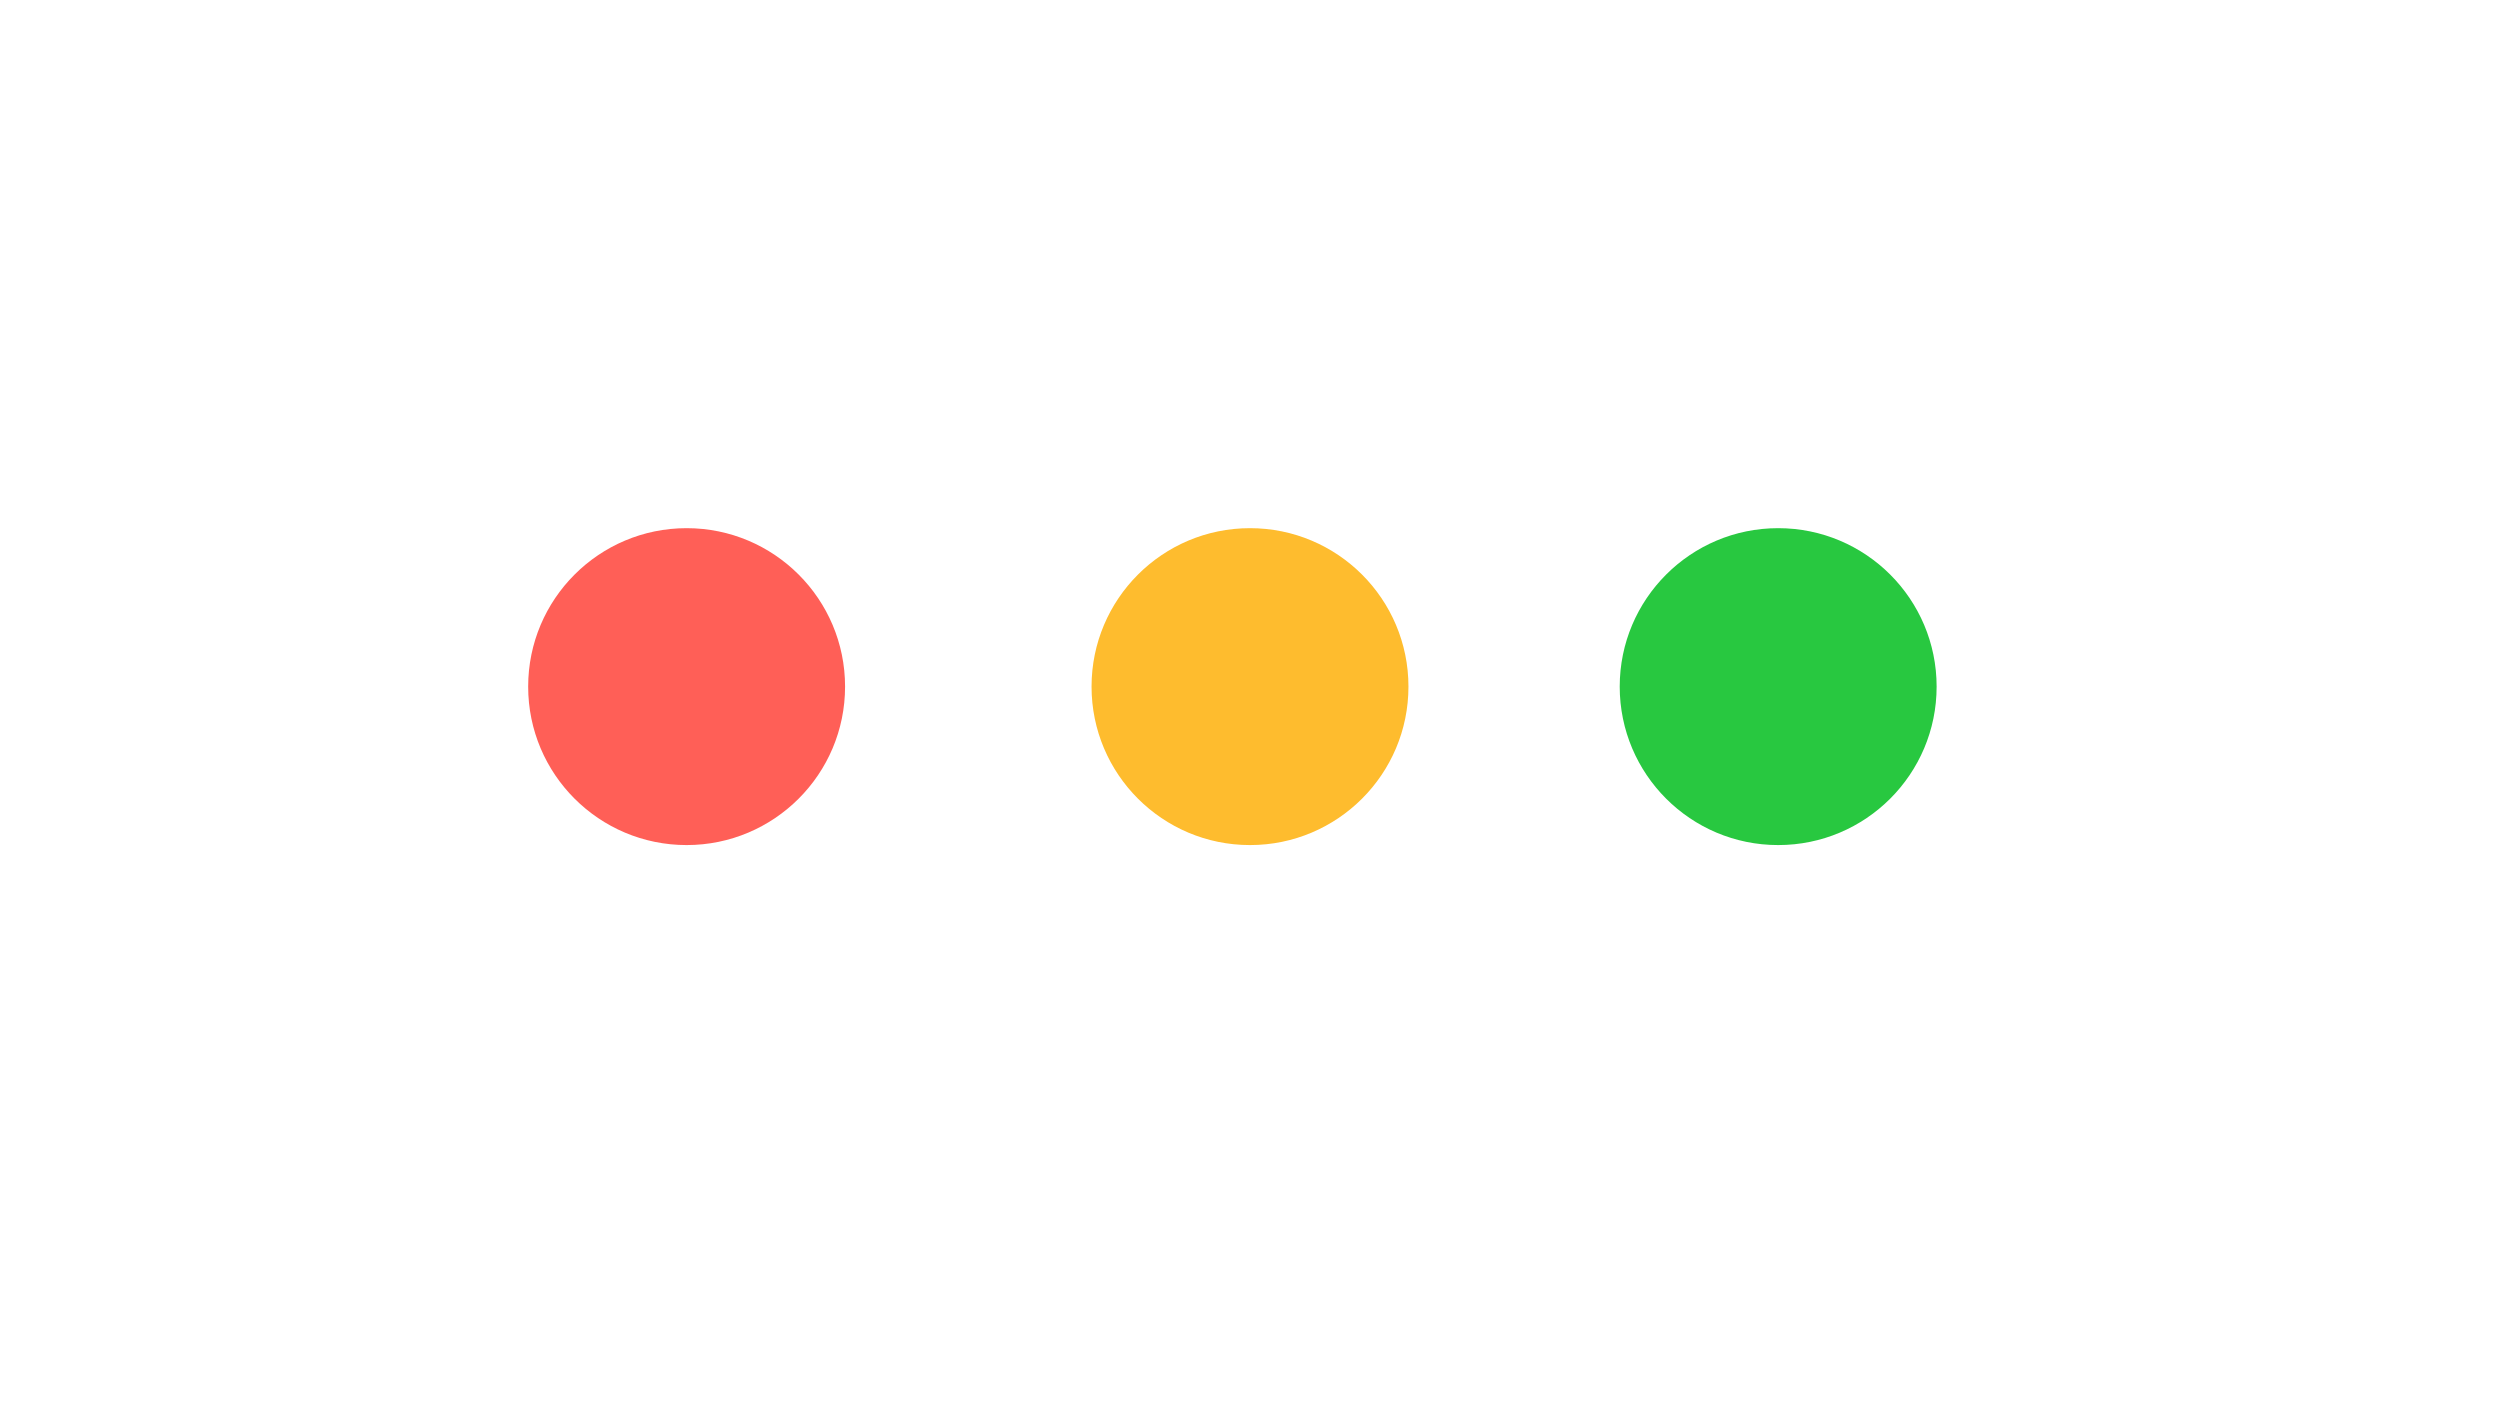 <svg id="Window_Controls" data-name="Window Controls" xmlns="http://www.w3.org/2000/svg" viewBox="0 0 71 40">
  <rect id="Container" width="71" height="40" fill="none"/>
  <g id="Traffic_Lights" data-name="Traffic Lights" transform="translate(15 15)">
    <g id="Close" transform="translate(0 0)">
      <circle id="Red" cx="4.5" cy="4.5" r="4.5" transform="translate(0)" fill="#ff5f57"/>
    </g>
    <g id="Minimize" transform="translate(16 0)">
      <circle id="Yellow" cx="4.5" cy="4.5" r="4.5" fill="#febc2e"/>
    </g>
    <g id="Zoom" transform="translate(31 0)">
      <circle id="Green" cx="4.5" cy="4.5" r="4.5" fill="#28c840"/>
    </g>
  </g>
</svg>
